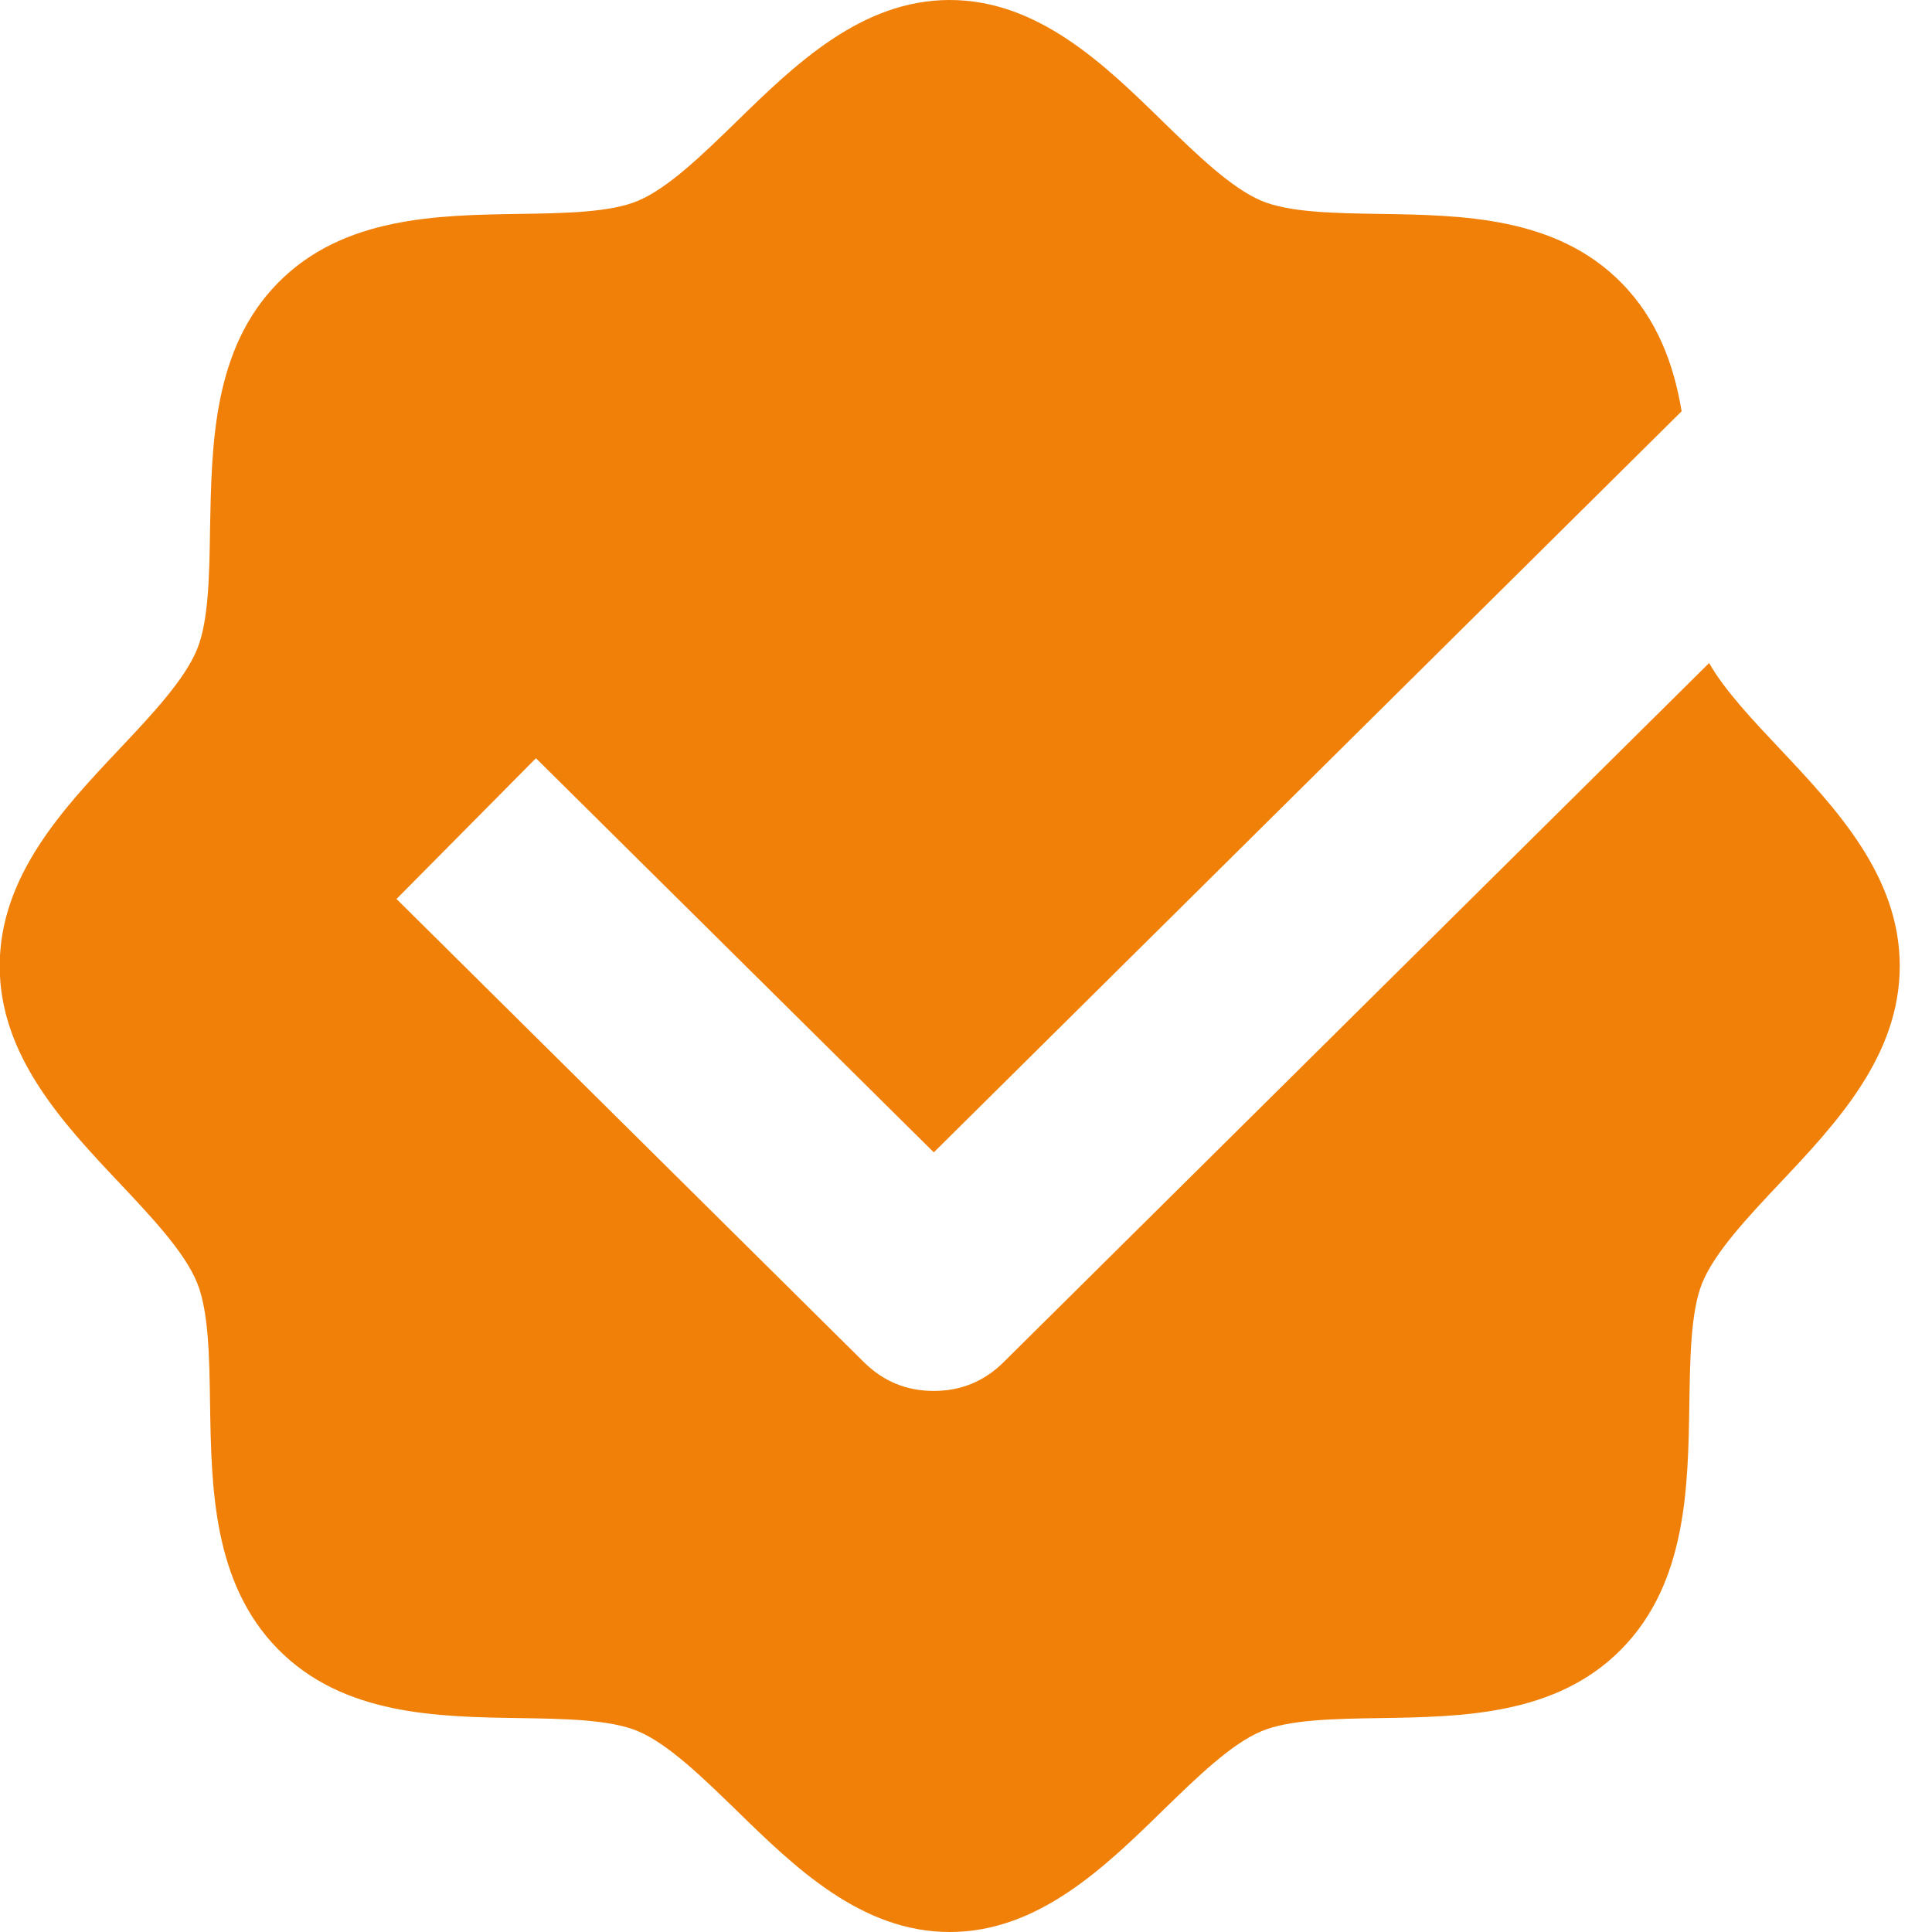 <svg width="39" height="39" viewBox="0 0 39 39" fill="none" xmlns="http://www.w3.org/2000/svg" xmlns:xlink="http://www.w3.org/1999/xlink">
	<desc>
			Created with Pixso.
	</desc>
	<defs>
		<clipPath id="clip28_355">
			<rect id="list-icon" width="39" height="39" fill="white" fill-opacity="0"/>
		</clipPath>
	</defs>
	<g clip-path="url(#clip28_355)">
		<path id="Subtract" d="M34.501 13.384C34.812 13.933 35.378 14.532 35.928 15.116C37.062 16.319 38.349 17.682 38.349 19.5C38.349 21.318 37.062 22.683 35.928 23.884C35.282 24.57 34.614 25.279 34.362 25.898C34.13 26.468 34.116 27.411 34.102 28.326C34.076 30.025 34.049 31.95 32.732 33.289C31.416 34.628 29.521 34.656 27.851 34.682C26.952 34.696 26.023 34.71 25.464 34.947C24.852 35.203 24.157 35.882 23.482 36.538C22.3 37.692 20.959 39 19.171 39C17.384 39 16.041 37.692 14.86 36.538C14.185 35.882 13.488 35.203 12.879 34.947C12.319 34.71 11.391 34.696 10.492 34.682C8.821 34.656 6.927 34.628 5.61 33.289C4.294 31.95 4.267 30.025 4.24 28.326C4.227 27.411 4.213 26.468 3.98 25.898C3.729 25.277 3.061 24.57 2.415 23.884C1.28 22.681 -0.006 21.318 -0.006 19.5C-0.006 17.682 1.28 16.317 2.415 15.116C3.061 14.43 3.729 13.721 3.98 13.102C4.213 12.532 4.227 11.589 4.24 10.675C4.274 8.975 4.294 7.05 5.61 5.711C6.927 4.372 8.821 4.344 10.492 4.318C11.391 4.304 12.322 4.29 12.879 4.053C13.49 3.797 14.185 3.118 14.86 2.462C16.043 1.308 17.384 0 19.171 0C20.959 0 22.302 1.308 23.482 2.462C24.157 3.118 24.855 3.797 25.464 4.053C26.023 4.29 26.952 4.304 27.851 4.318C29.521 4.344 31.416 4.372 32.732 5.711C33.453 6.443 33.787 7.352 33.946 8.302L18.85 23.262L10.819 15.306L8.004 18.147L17.441 27.499C17.831 27.885 18.301 28.078 18.85 28.078C19.398 28.078 19.867 27.885 20.257 27.499L34.501 13.384Z" clip-rule="evenodd" fill="#F08008" fill-opacity="1" fill-rule="evenodd"/>
	</g>
</svg>
